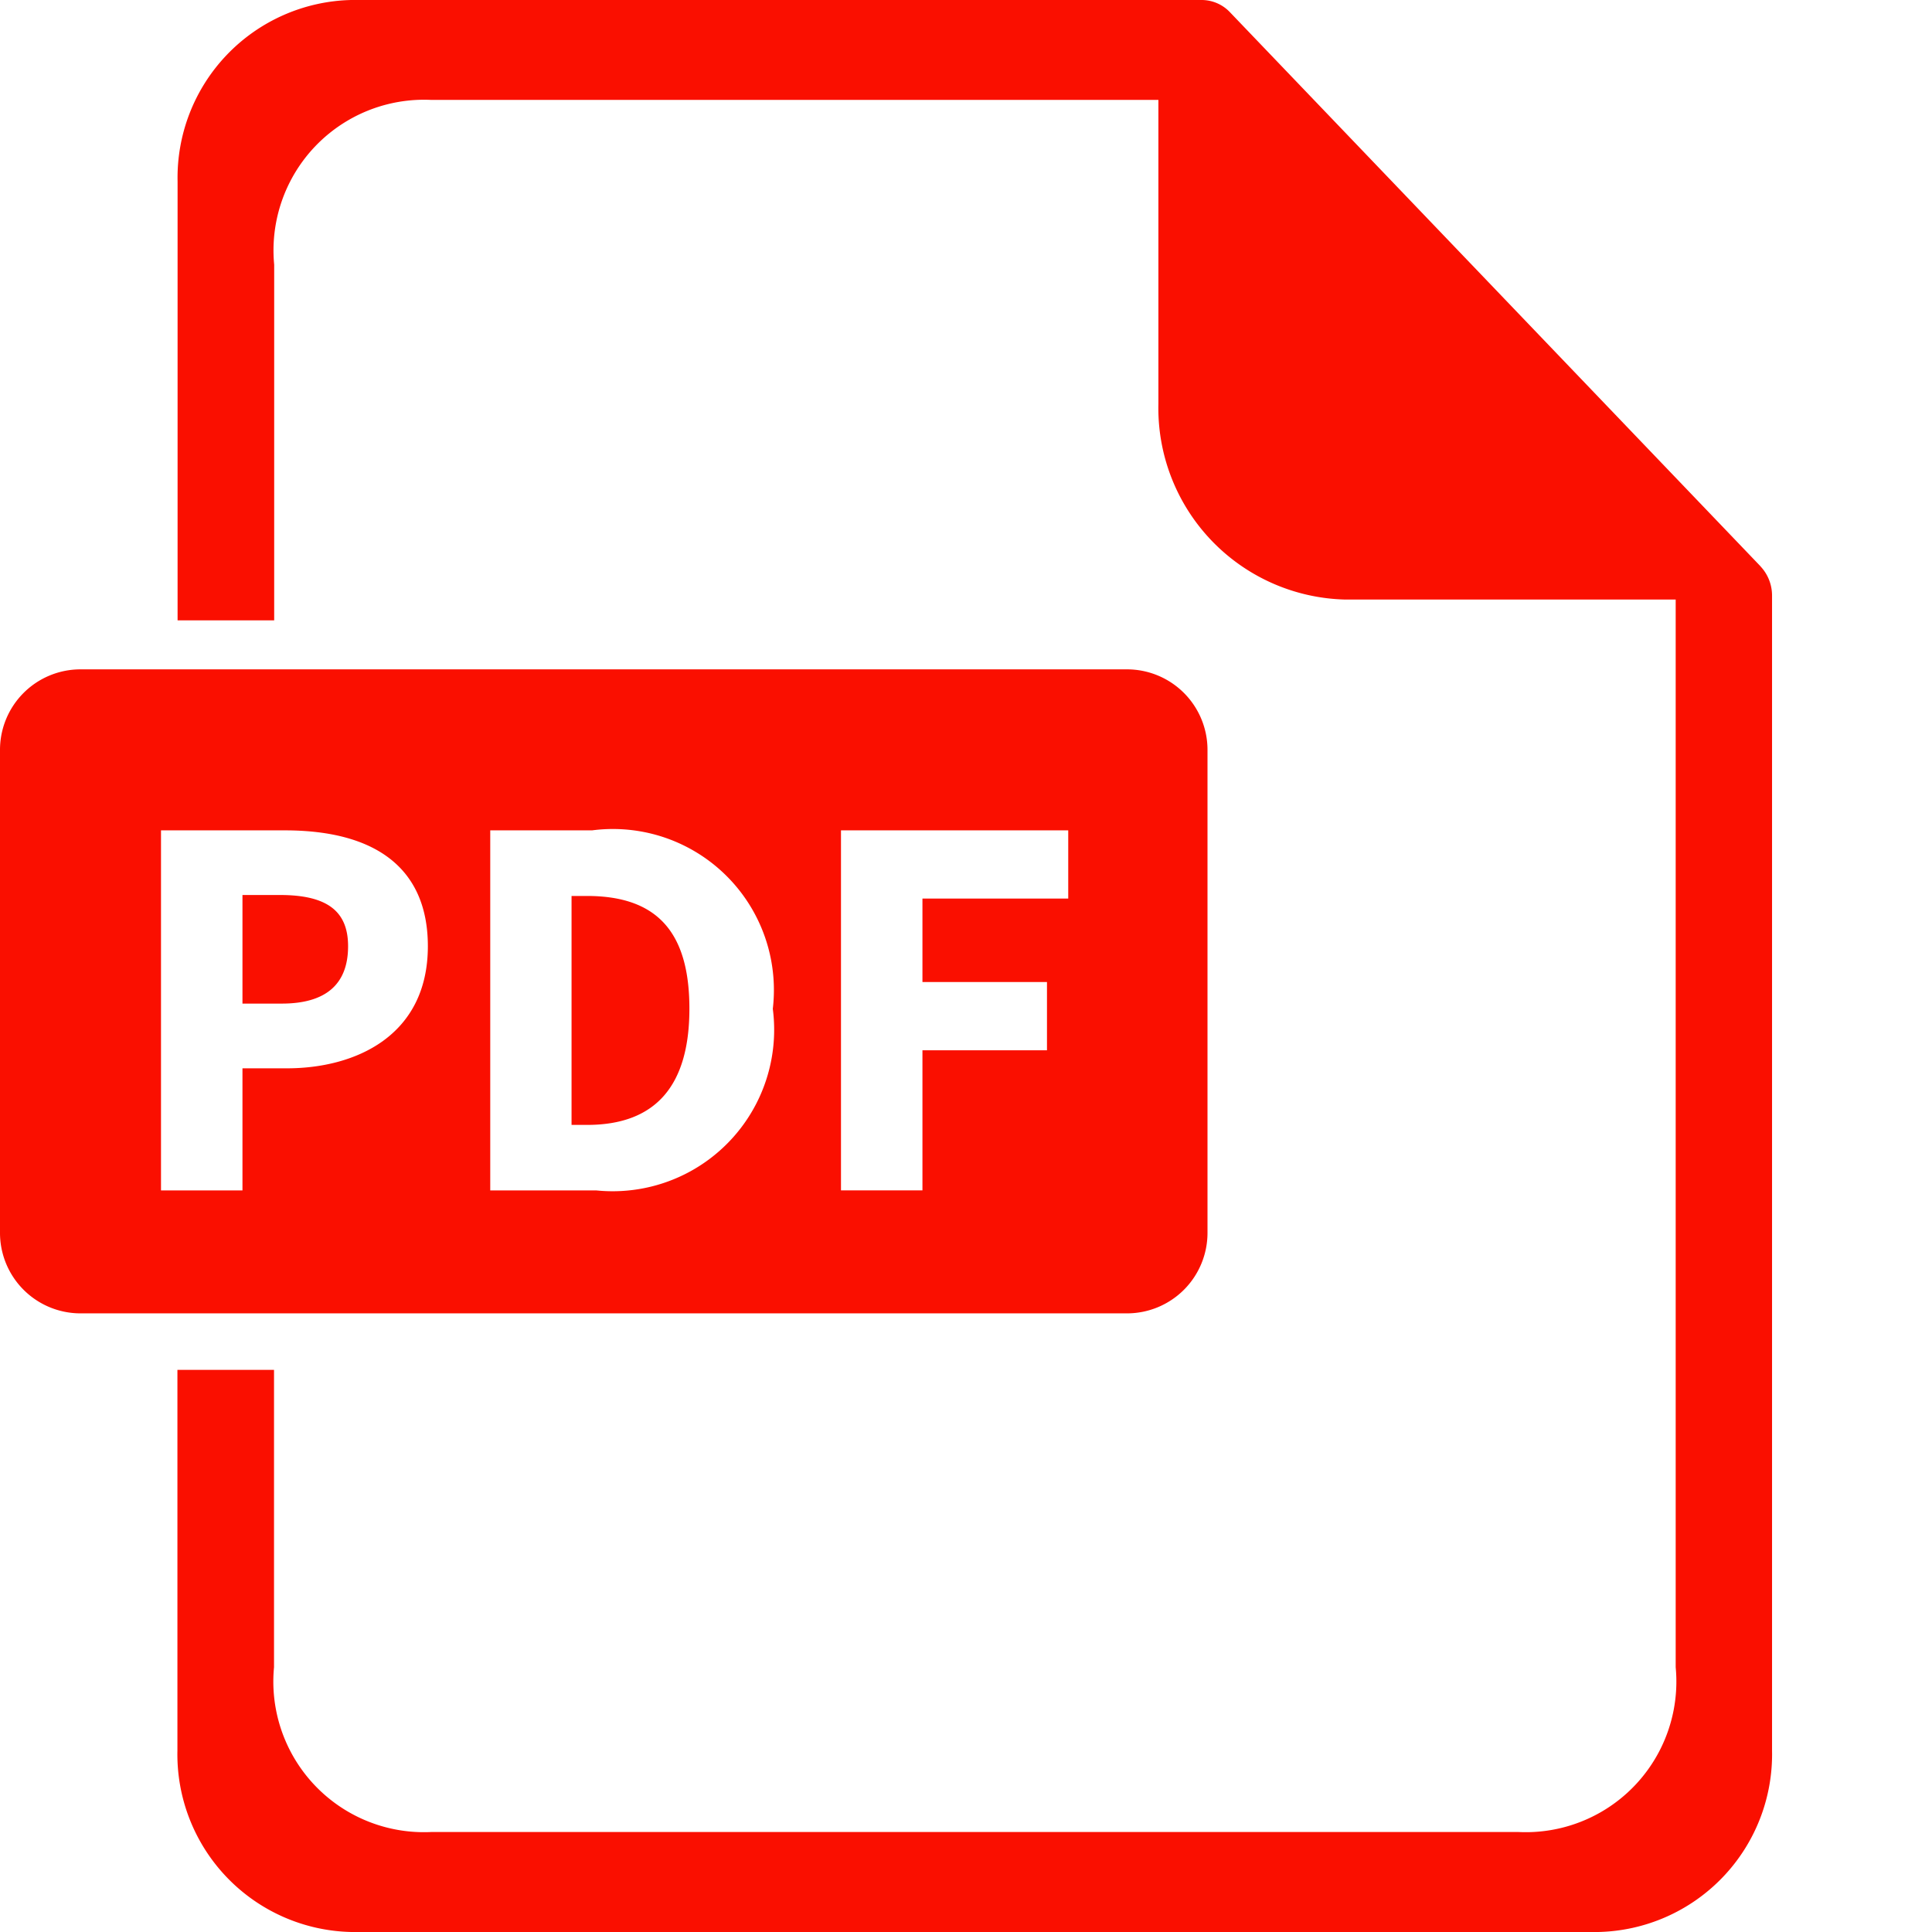 <svg xmlns="http://www.w3.org/2000/svg" width="24" height="24" viewBox="0 0 24 24">
  <g id="icon-pdf" transform="translate(-1130 -1185)">
    <path id="パス_10502" data-name="パス 10502" d="M0,0H24V24H0Z" transform="translate(1130 1185)" fill="#fff" opacity="0"/>
    <g id="グループ_10330" data-name="グループ 10330" transform="translate(1.59 2.315)">
      <path id="前面オブジェクトで型抜き_4" data-name="前面オブジェクトで型抜き 4" d="M87-3380H74a1,1,0,0,1-1-1v-6a1,1,0,0,1,1-1H87a1,1,0,0,1,1,1v6A1,1,0,0,1,87-3380Zm-3.553-6v4.472h1.012v-1.74h1.547v-.848H84.459v-1.037H86.27V-3386Zm-4.357,0v4.473h1.32a2.006,2.006,0,0,0,2.19-2.256A2,2,0,0,0,80.355-3386ZM75-3386v4.473h1.012v-1.517h.553c.846,0,1.75-.4,1.75-1.517,0-.941-.615-1.439-1.777-1.439Zm5.293,3.659H80.1v-2.844h.192c.868,0,1.272.446,1.272,1.4S81.148-3382.341,80.293-3382.341Zm-3.788-1.507h-.493v-1.349h.465c.586,0,.847.2.847.636C77.324-3384.088,77.048-3383.848,76.5-3383.848Z" transform="translate(1055.41 4579)" fill="#fa0f00"/>
      <path id="パス_10134" data-name="パス 10134" d="M66.416,7.036,59.824.152A.485.485,0,0,0,59.474,0H48.909a2.208,2.208,0,0,0-2.158,2.254V7.706h1.2V3.288A1.871,1.871,0,0,1,49.9,1.241h9.035V5.019a2.379,2.379,0,0,0,2.326,2.429h4.1V20.711a1.871,1.871,0,0,1-1.951,2.047H49.9a1.871,1.871,0,0,1-1.951-2.047V17.017h-1.2v4.729A2.208,2.208,0,0,0,48.909,24H64.4a2.208,2.208,0,0,0,2.158-2.254V7.4a.529.529,0,0,0-.145-.366" transform="translate(1083.865 1182.685)" fill="#fa0f00"/>
    </g>
  </g>
</svg>

